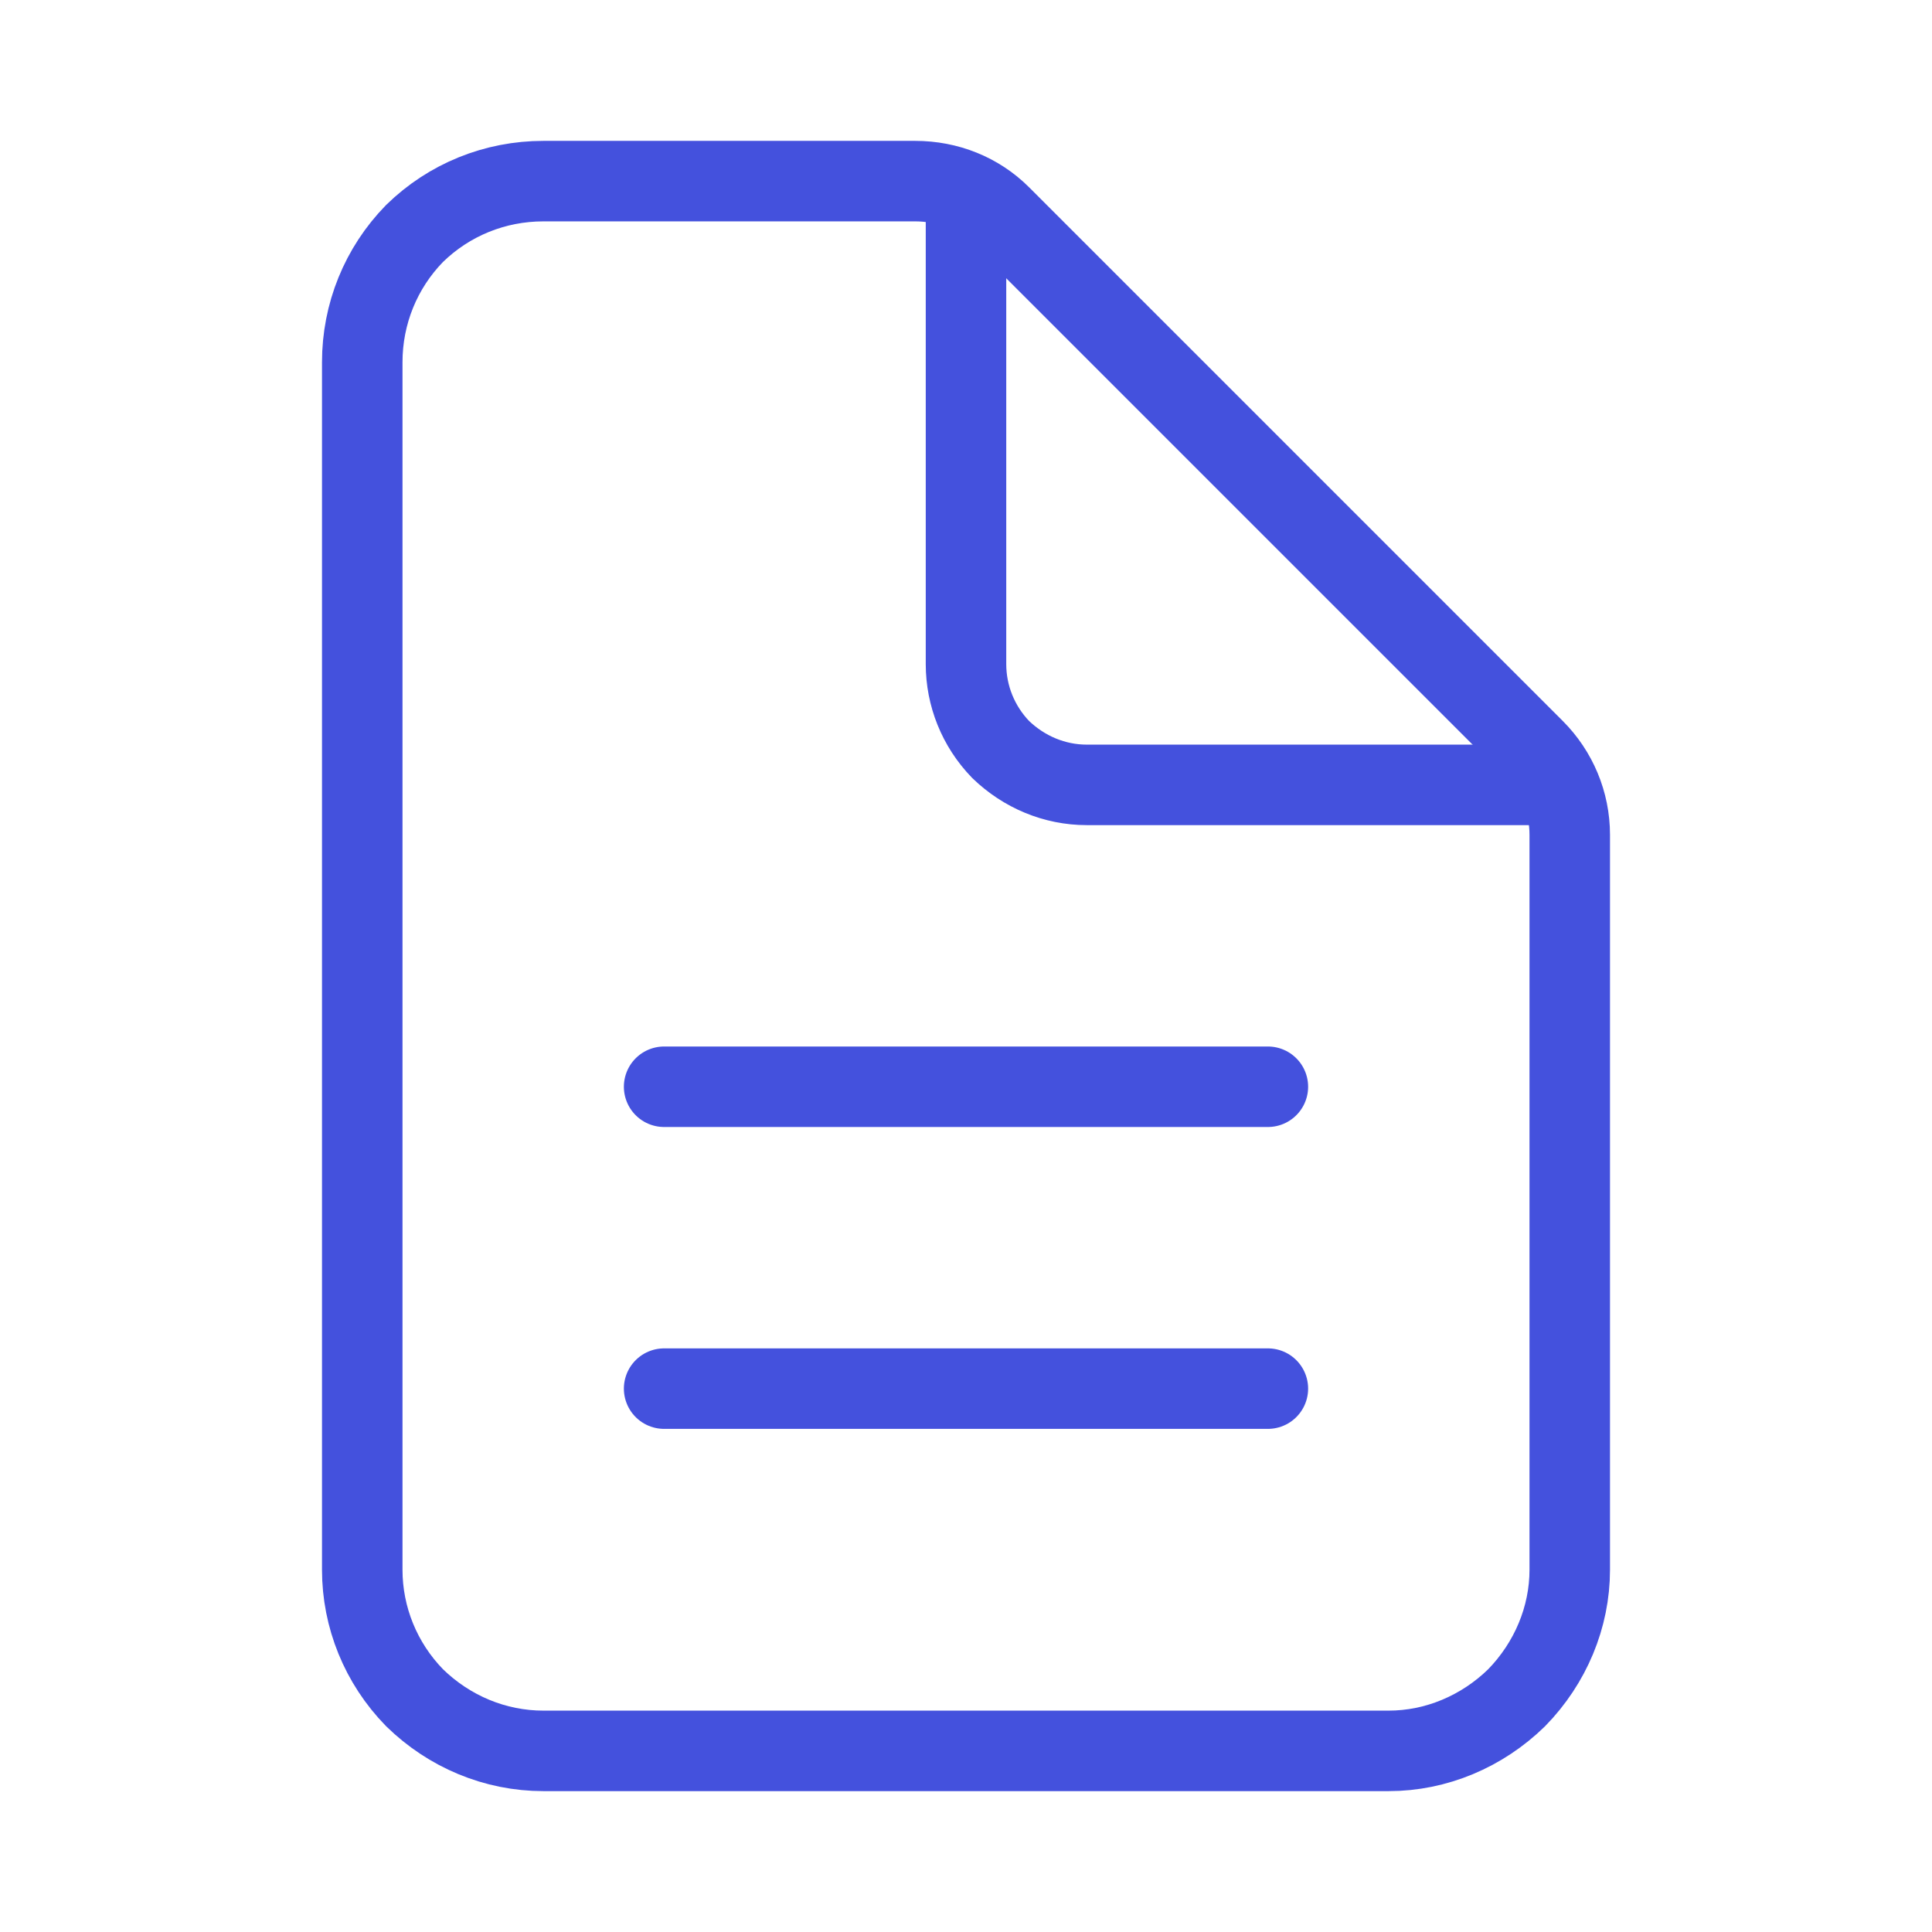 <svg width="24" height="24" viewBox="0 0 24 24" fill="none" xmlns="http://www.w3.org/2000/svg" xmlns:xlink="http://www.w3.org/1999/xlink">
	<desc>
			Created with Pixso.
	</desc>
	<defs>
		<clipPath id="clip31_3132">
			<rect id="document-text-outline" rx="0" width="23.981" height="23.981" transform="translate(0.01 0.01)" fill="white" fill-opacity="0"/>
		</clipPath>
	</defs>
	<rect id="document-text-outline" rx="0" width="23.981" height="23.981" transform="translate(0.01 0.01)" fill="#FFFFFF" fill-opacity="0"/>
	<g clip-path="url(#clip31_3132)">
		<path id="Vector" d="M19.5 19.5C19.5 20.09 19.26 20.66 18.84 21.09C18.41 21.51 17.84 21.75 17.25 21.75L6.75 21.75C6.15 21.75 5.58 21.51 5.15 21.09C4.73 20.66 4.5 20.09 4.5 19.5L4.5 4.5C4.5 3.9 4.73 3.33 5.15 2.9C5.58 2.48 6.15 2.25 6.75 2.25L11.37 2.25C11.77 2.25 12.15 2.4 12.43 2.68L19.06 9.31C19.34 9.59 19.5 9.97 19.5 10.37L19.5 19.5Z" stroke="#4451DD" stroke-opacity="1" stroke-width="1" stroke-linejoin="round"/>
		<path id="Vector" d="M12 2.62L12 8.25C12 8.64 12.15 9.02 12.43 9.31C12.72 9.59 13.1 9.75 13.5 9.75L19.12 9.75" stroke="#4451DD" stroke-opacity="1" stroke-width="1" stroke-linejoin="round" stroke-linecap="round"/>
		<path id="Vector" d="M8.25 13.5L15.75 13.5" stroke="#4451DD" stroke-opacity="1" stroke-width="1" stroke-linejoin="round" stroke-linecap="round"/>
		<path id="Vector" d="M8.25 17.25L15.75 17.25" stroke="#4451DD" stroke-opacity="1" stroke-width="1" stroke-linejoin="round" stroke-linecap="round"/>
	</g>
</svg>
